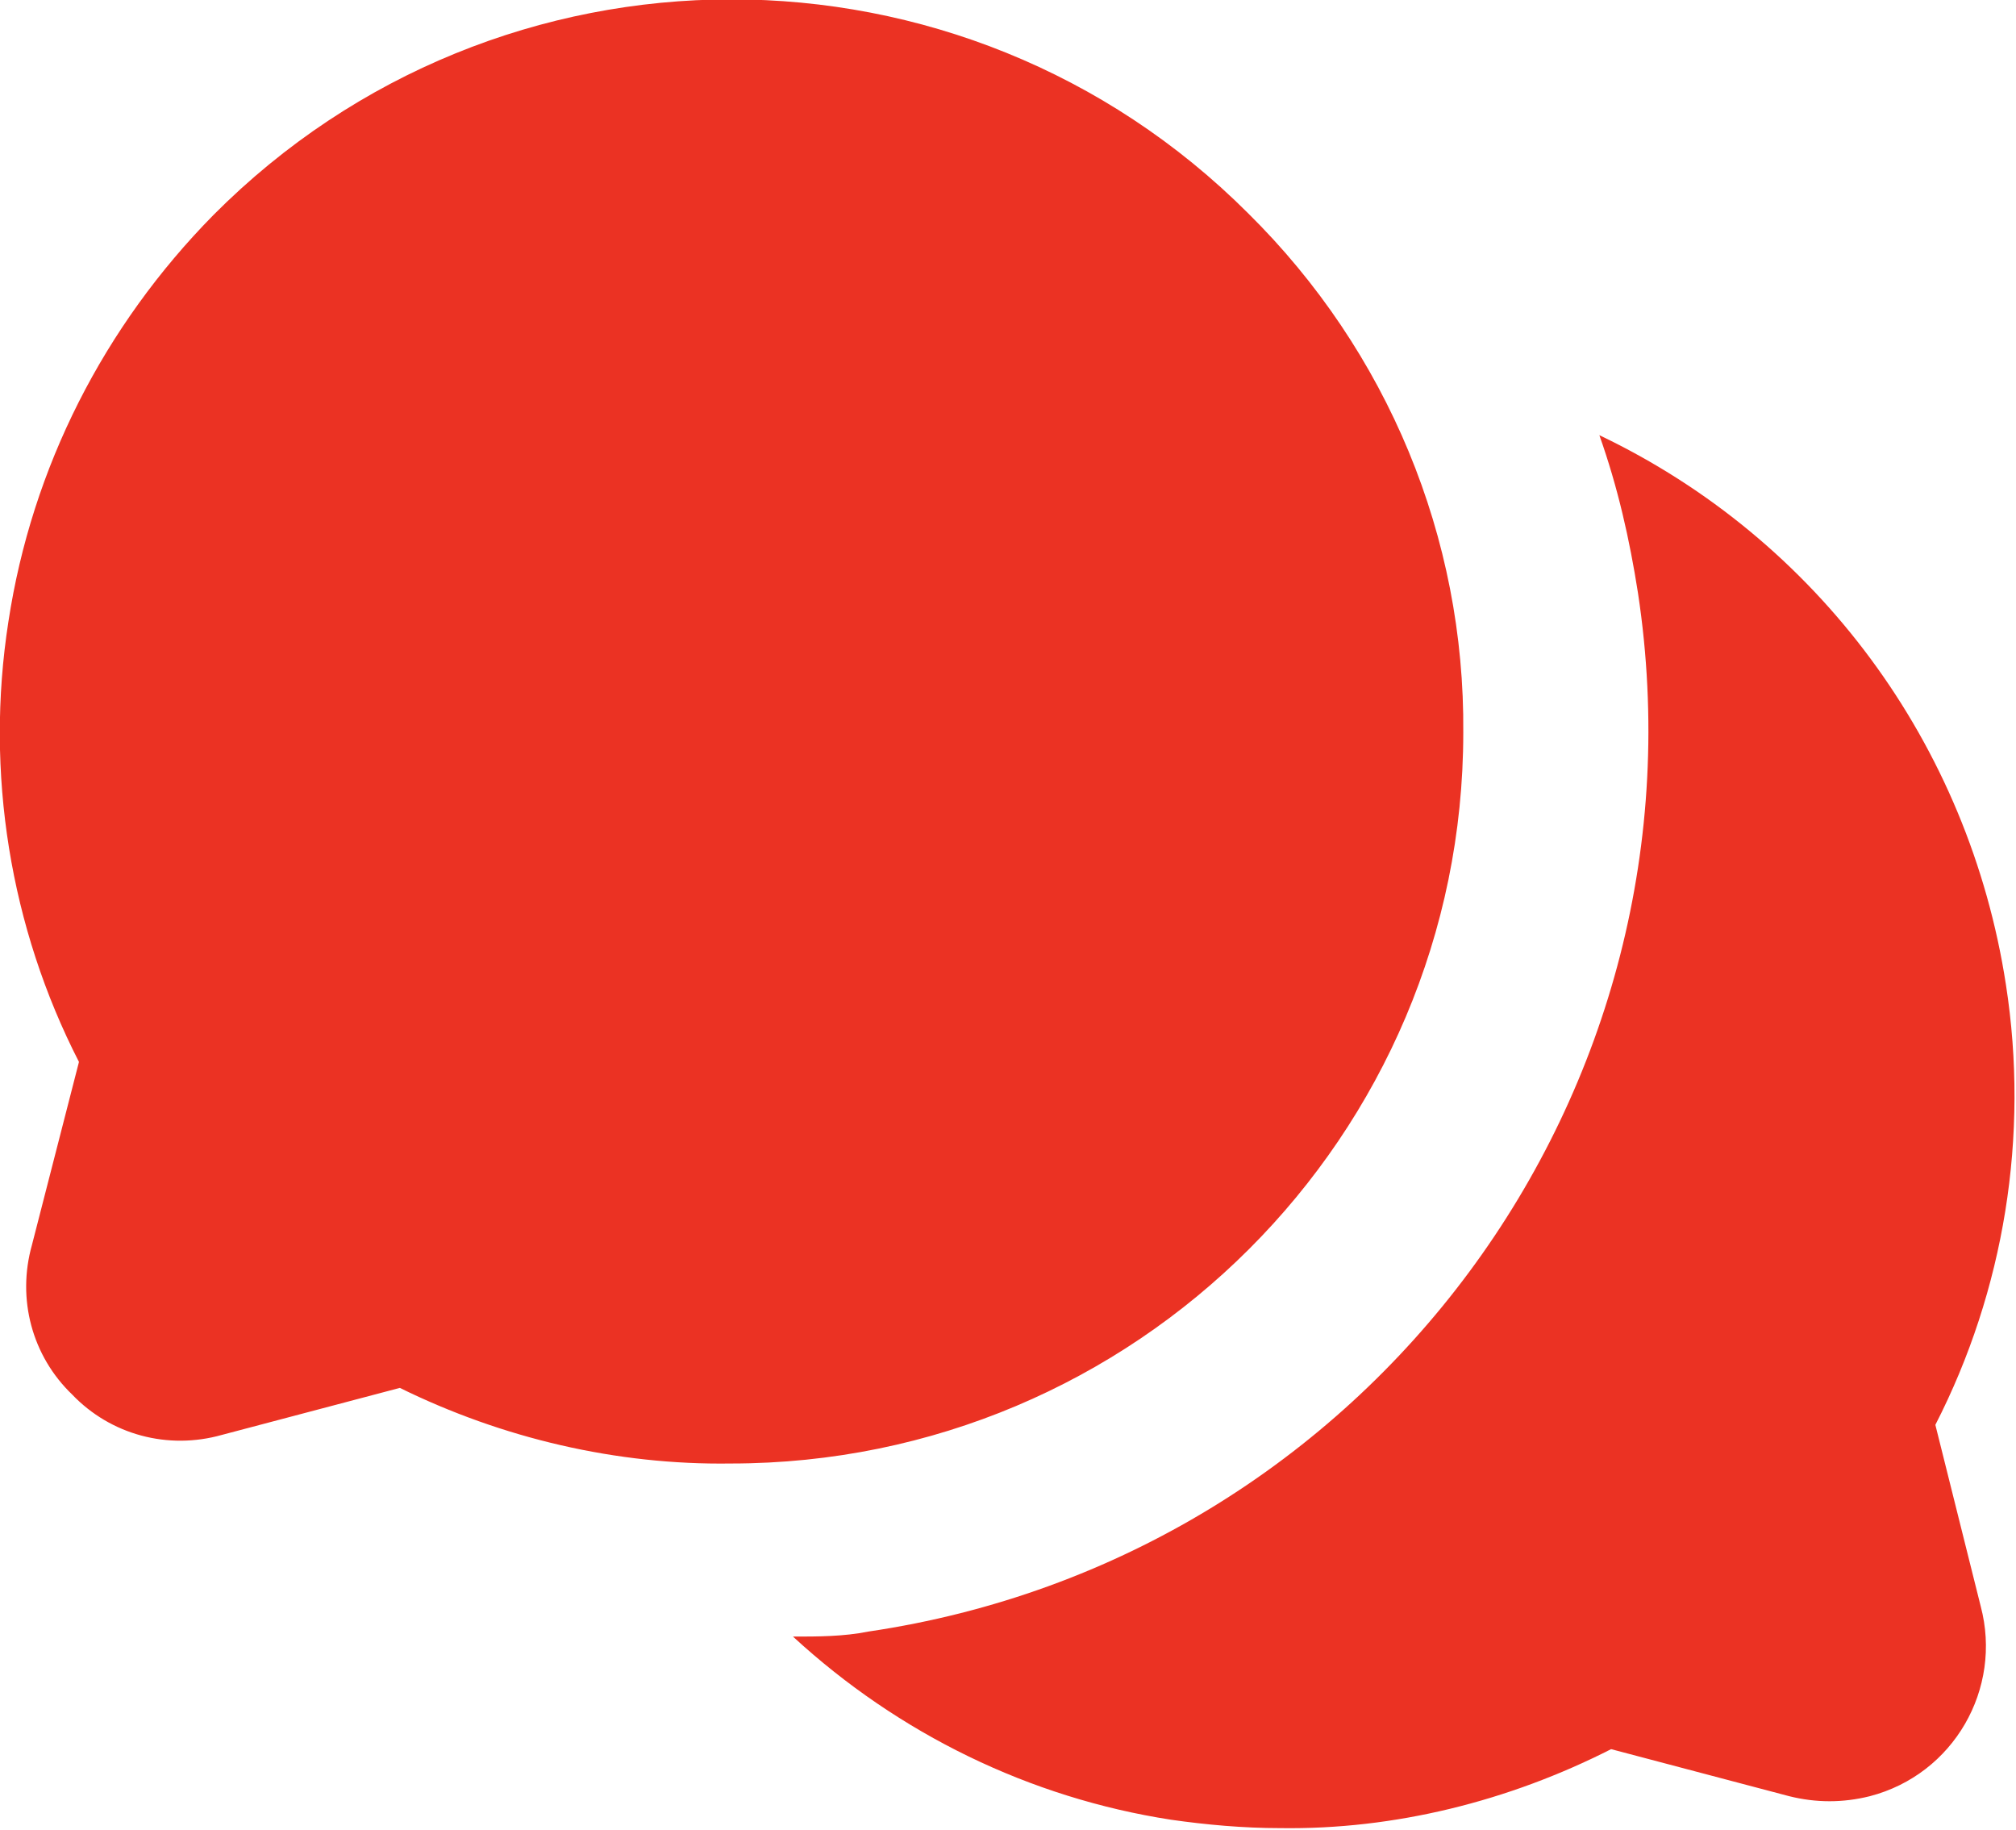 <?xml version="1.0" encoding="utf-8"?>
<!-- Generator: Adobe Illustrator 26.0.3, SVG Export Plug-In . SVG Version: 6.00 Build 0)  -->
<svg version="1.1" id="Layer_1" xmlns="http://www.w3.org/2000/svg" xmlns:xlink="http://www.w3.org/1999/xlink" x="0px" y="0px"
	 width="120px" height="108.9px" viewBox="0 0 120 108.9" style="enable-background:new 0 0 120 108.9;" xml:space="preserve">
<style type="text/css">
	.st0{fill:#EB3223;}
</style>
<g id="Glyph">
	<path class="st0" d="M117.9,95.6c1.3,4.9-1.6,10-6.6,11.3c-1.6,0.4-3.2,0.4-4.8,0l-10.6-2.8c-6.1,3.1-12.9,4.8-19.7,4.7
		c-2.2,0-4.4-0.2-6.5-0.5c-8.4-1.3-16.2-5.1-22.5-10.9c1.5,0,3,0,4.5-0.3C81.5,92.7,102,65,97.5,35.3c-0.5-3.2-1.2-6.3-2.3-9.4
		c13,6.2,22,18.4,24.2,32.7c1.4,9-0.1,18.2-4.2,26.2L117.9,95.6z M74.3,12.7c-17-17-44.6-17-61.6,0.1C6.2,19.4,1.9,27.8,0.5,37
		c-1.4,9,0.1,18.2,4.2,26.2L1.9,74.1c-0.9,3.2,0,6.6,2.4,8.9c2.3,2.4,5.7,3.3,8.9,2.4l10.6-2.8c6.1,3,12.9,4.6,19.7,4.5
		c24.1,0,43.6-19.5,43.6-43.5C87.2,32,82.6,20.9,74.3,12.7L74.3,12.7z"/>
</g>
</svg>
